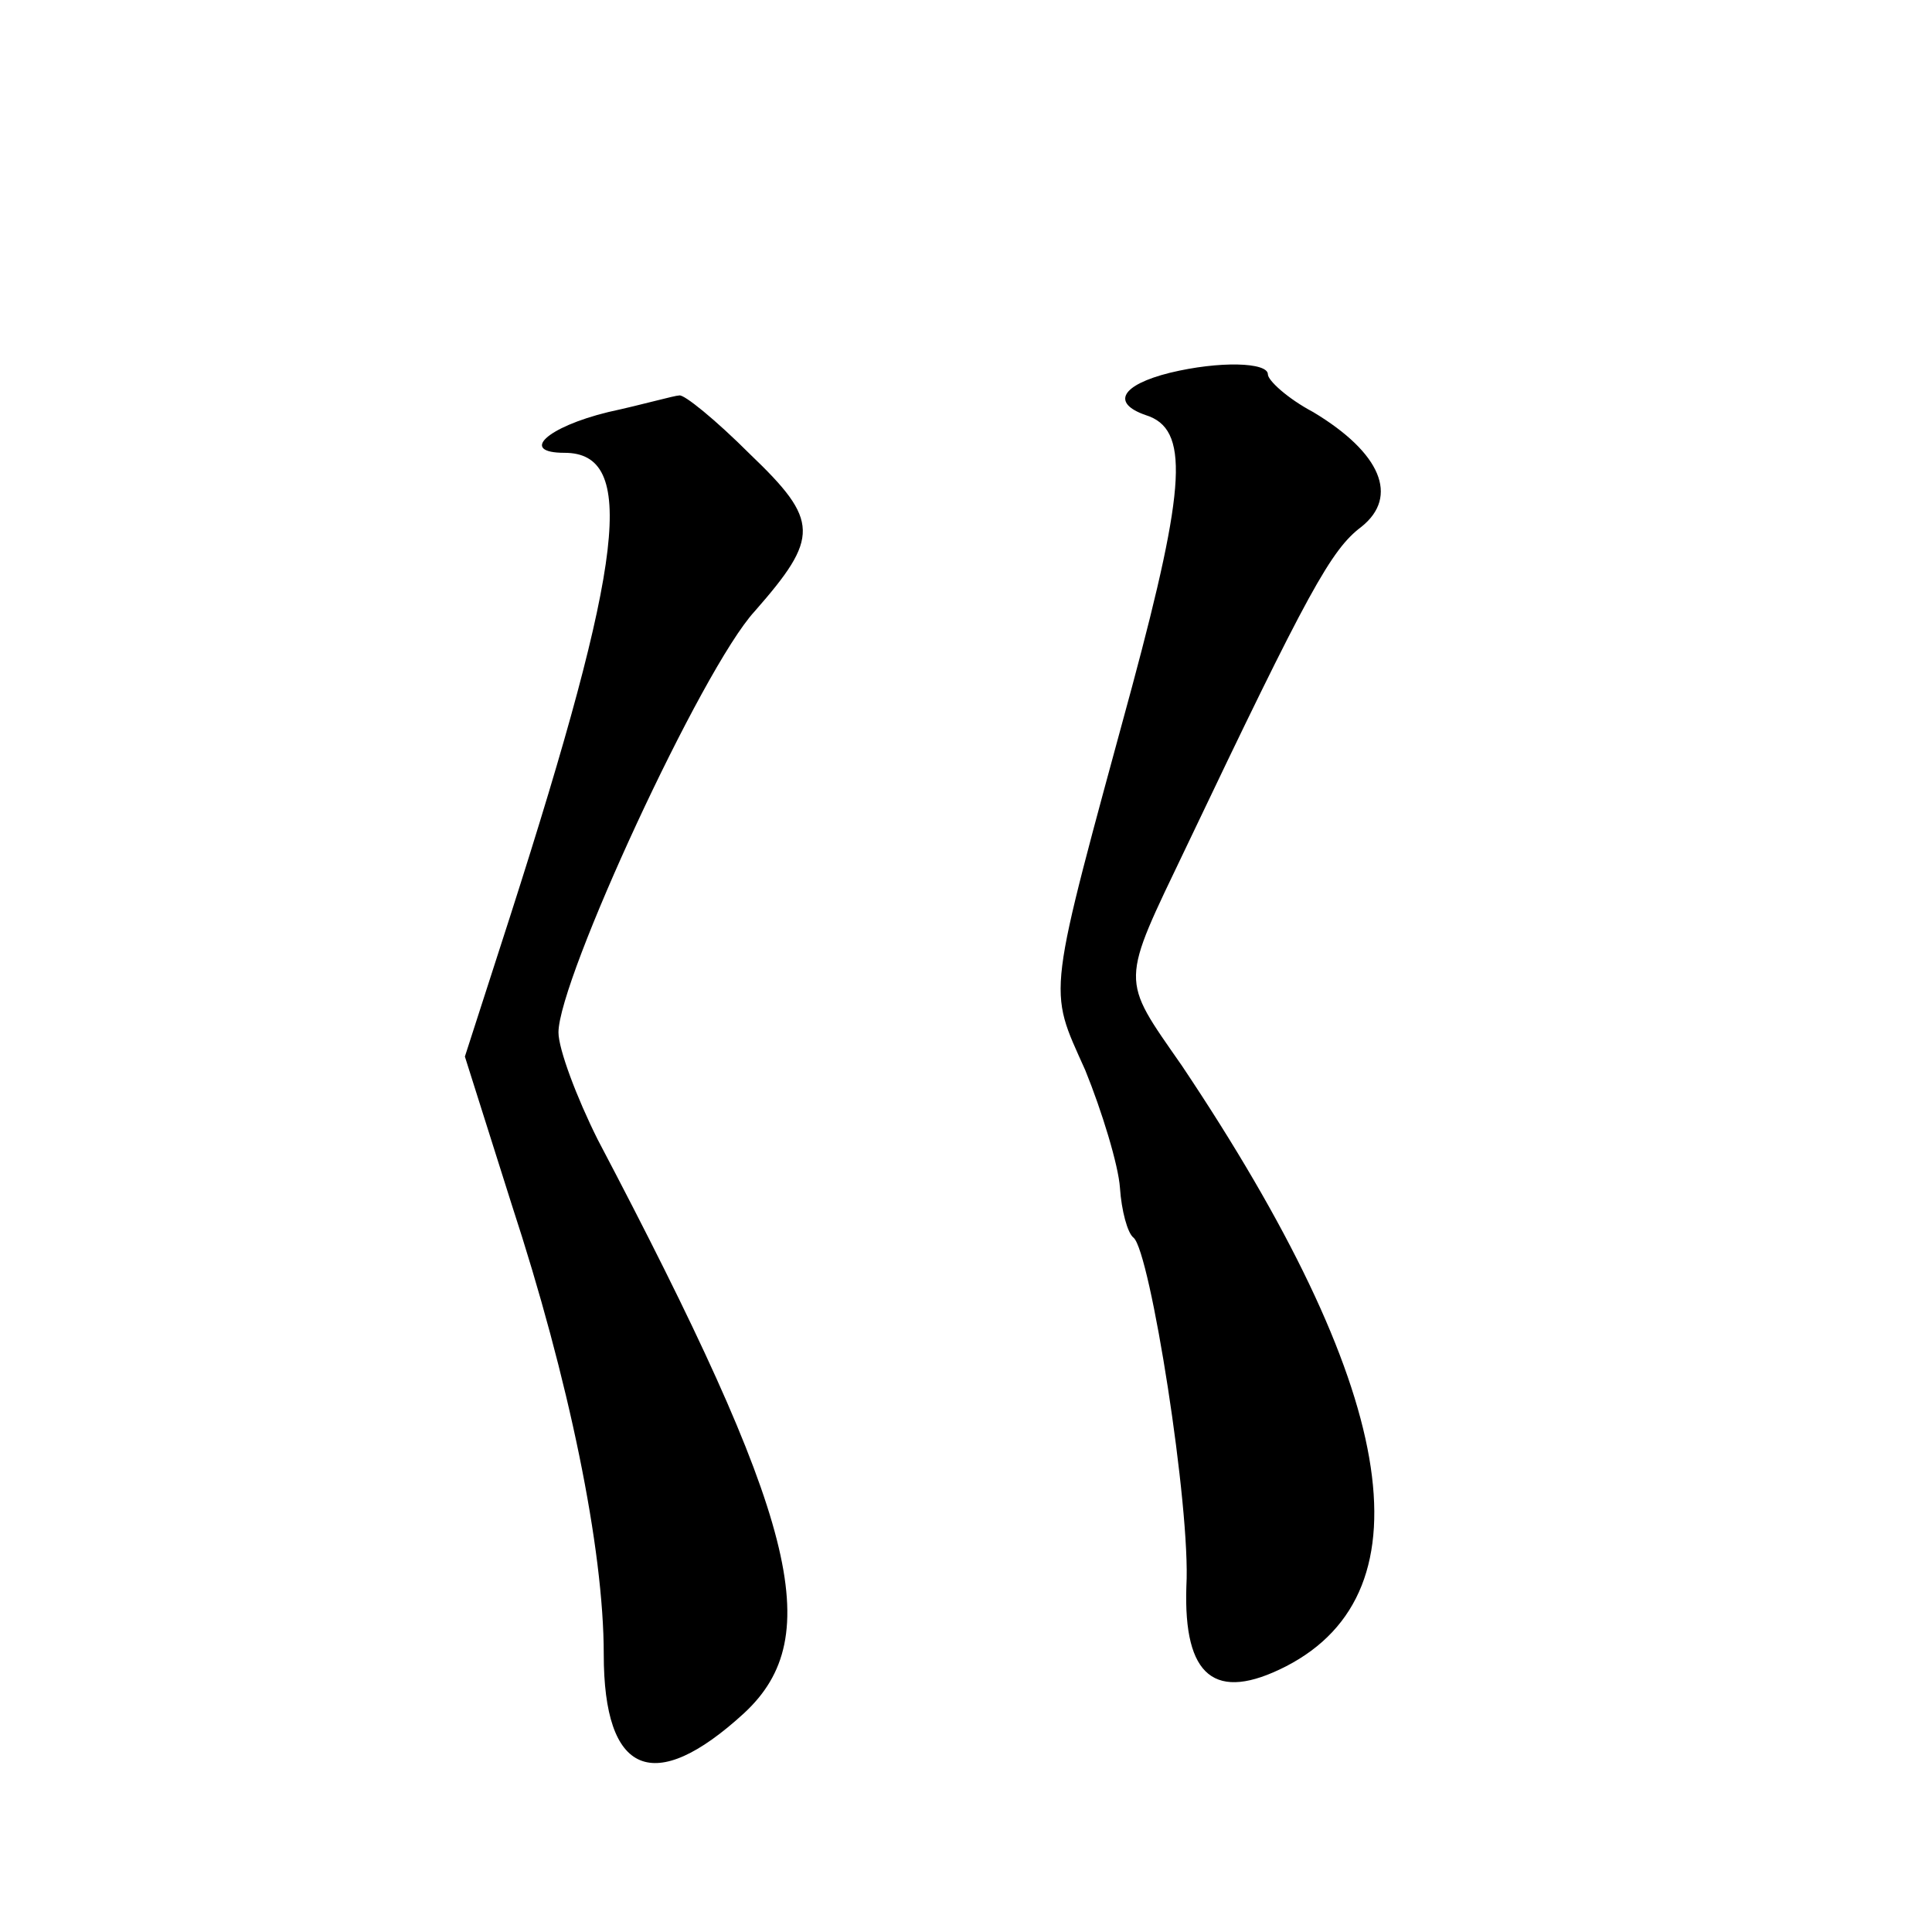 <?xml version="1.0" standalone="no"?>
<!DOCTYPE svg PUBLIC "-//W3C//DTD SVG 20010904//EN"
 "http://www.w3.org/TR/2001/REC-SVG-20010904/DTD/svg10.dtd">
<svg version="1.0" xmlns="http://www.w3.org/2000/svg"
 width="128pt" height="128pt" viewBox="0 0 128 128"
 preserveAspectRatio="xMidYMid meet">
<g transform="translate(0,128) scale(0.1,-0.1)"
fill="#0" stroke="none">
<path d="M775 1033 c-32 -8 -39 -20 -16 -28 29 -9 27 -46 -9 -180 -57 -210 -56
-198 -31 -254 11 -27 22 -63 23 -78 1 -15 5 -30 9 -33 11 -9 38 -179 35 -231 -2
-60 19 -77 66 -53 97 50 73 186 -69 398 -41 59 -41 53 3 145 81 170 96 197 116
212 25 20 13 49 -32 76 -17 9 -30 21 -30 25 0 8 -32 9 -65 1z M403 1007 c-41 -10
-59 -27 -29 -27 48 0 40 -70 -36 -307 l-30 -93 31 -98 c38 -116 61 -228 61 -298
0 -80 33 -94 93 -39 55 51 35 129 -97 380 -14 28 -26 60 -26 71 0 35 95 241 130
279 43 49 43 60 -3 104 -23 23 -44 40 -47 39 -3 0 -24 -6 -47 -11z"/>
</g>
</svg>
